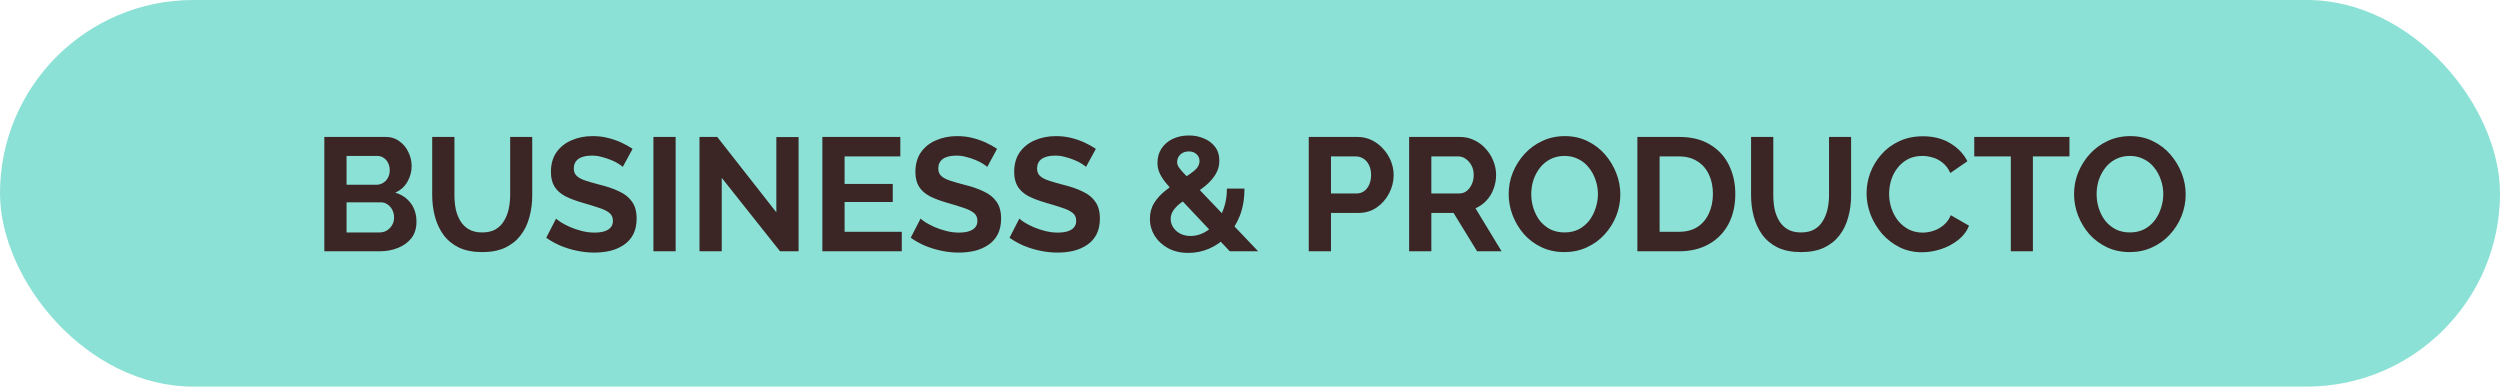 <svg width="776" height="120" viewBox="0 0 776 120" fill="none" xmlns="http://www.w3.org/2000/svg">
<rect width="776" height="120" rx="60" fill="#8BE1D5"/>
<path d="M129.272 68.85C129.272 70.85 128.755 72.533 127.722 73.9C126.688 75.233 125.288 76.25 123.522 76.95C121.788 77.65 119.888 78 117.822 78H100.672V42.5H119.672C121.338 42.5 122.772 42.95 123.972 43.85C125.205 44.717 126.138 45.85 126.772 47.25C127.438 48.617 127.772 50.05 127.772 51.55C127.772 53.25 127.338 54.867 126.472 56.4C125.605 57.933 124.338 59.067 122.672 59.8C124.705 60.4 126.305 61.483 127.472 63.05C128.672 64.617 129.272 66.55 129.272 68.85ZM122.322 67.55C122.322 66.65 122.138 65.85 121.772 65.15C121.405 64.417 120.905 63.85 120.272 63.45C119.672 63.017 118.972 62.8 118.172 62.8H107.572V72.15H117.822C118.655 72.15 119.405 71.95 120.072 71.55C120.772 71.117 121.322 70.55 121.722 69.85C122.122 69.15 122.322 68.383 122.322 67.55ZM107.572 48.4V57.35H116.772C117.538 57.35 118.238 57.167 118.872 56.8C119.505 56.433 120.005 55.917 120.372 55.25C120.772 54.583 120.972 53.783 120.972 52.85C120.972 51.95 120.788 51.167 120.422 50.5C120.088 49.833 119.622 49.317 119.022 48.95C118.455 48.583 117.805 48.4 117.072 48.4H107.572ZM149.706 78.25C146.873 78.25 144.456 77.783 142.456 76.85C140.489 75.883 138.889 74.567 137.656 72.9C136.456 71.233 135.573 69.35 135.006 67.25C134.439 65.117 134.156 62.9 134.156 60.6V42.5H141.056V60.6C141.056 62.067 141.189 63.5 141.456 64.9C141.756 66.267 142.239 67.5 142.906 68.6C143.573 69.7 144.456 70.567 145.556 71.2C146.656 71.833 148.023 72.15 149.656 72.15C151.323 72.15 152.706 71.833 153.806 71.2C154.939 70.533 155.823 69.65 156.456 68.55C157.123 67.45 157.606 66.217 157.906 64.85C158.206 63.45 158.356 62.033 158.356 60.6V42.5H165.206V60.6C165.206 63.033 164.906 65.317 164.306 67.45C163.739 69.583 162.823 71.467 161.556 73.1C160.323 74.7 158.723 75.967 156.756 76.9C154.789 77.8 152.439 78.25 149.706 78.25ZM193.306 51.8C193.073 51.567 192.639 51.25 192.006 50.85C191.406 50.45 190.656 50.067 189.756 49.7C188.889 49.333 187.939 49.017 186.906 48.75C185.873 48.45 184.823 48.3 183.756 48.3C181.889 48.3 180.473 48.65 179.506 49.35C178.573 50.05 178.106 51.033 178.106 52.3C178.106 53.267 178.406 54.033 179.006 54.6C179.606 55.167 180.506 55.65 181.706 56.05C182.906 56.45 184.406 56.883 186.206 57.35C188.539 57.917 190.556 58.617 192.256 59.45C193.989 60.25 195.306 61.317 196.206 62.65C197.139 63.95 197.606 65.683 197.606 67.85C197.606 69.75 197.256 71.383 196.556 72.75C195.856 74.083 194.889 75.167 193.656 76C192.423 76.833 191.023 77.45 189.456 77.85C187.889 78.217 186.223 78.4 184.456 78.4C182.689 78.4 180.923 78.217 179.156 77.85C177.389 77.483 175.689 76.967 174.056 76.3C172.423 75.6 170.923 74.767 169.556 73.8L172.606 67.85C172.906 68.15 173.439 68.55 174.206 69.05C174.973 69.517 175.906 70 177.006 70.5C178.106 70.967 179.306 71.367 180.606 71.7C181.906 72.033 183.223 72.2 184.556 72.2C186.423 72.2 187.839 71.883 188.806 71.25C189.773 70.617 190.256 69.717 190.256 68.55C190.256 67.483 189.873 66.65 189.106 66.05C188.339 65.45 187.273 64.933 185.906 64.5C184.539 64.033 182.923 63.533 181.056 63C178.823 62.367 176.956 61.667 175.456 60.9C173.956 60.1 172.839 59.1 172.106 57.9C171.373 56.7 171.006 55.2 171.006 53.4C171.006 50.967 171.573 48.933 172.706 47.3C173.873 45.633 175.439 44.383 177.406 43.55C179.373 42.683 181.556 42.25 183.956 42.25C185.623 42.25 187.189 42.433 188.656 42.8C190.156 43.167 191.556 43.65 192.856 44.25C194.156 44.85 195.323 45.5 196.356 46.2L193.306 51.8ZM202.82 78V42.5H209.72V78H202.82ZM224.027 55.2V78H217.127V42.5H222.627L240.977 65.9V42.55H247.877V78H242.127L224.027 55.2ZM279.912 71.95V78H255.262V42.5H279.462V48.55H262.162V57.1H277.112V62.7H262.162V71.95H279.912ZM306.441 51.8C306.207 51.567 305.774 51.25 305.141 50.85C304.541 50.45 303.791 50.067 302.891 49.7C302.024 49.333 301.074 49.017 300.041 48.75C299.007 48.45 297.957 48.3 296.891 48.3C295.024 48.3 293.607 48.65 292.641 49.35C291.707 50.05 291.241 51.033 291.241 52.3C291.241 53.267 291.541 54.033 292.141 54.6C292.741 55.167 293.641 55.65 294.841 56.05C296.041 56.45 297.541 56.883 299.341 57.35C301.674 57.917 303.691 58.617 305.391 59.45C307.124 60.25 308.441 61.317 309.341 62.65C310.274 63.95 310.741 65.683 310.741 67.85C310.741 69.75 310.391 71.383 309.691 72.75C308.991 74.083 308.024 75.167 306.791 76C305.557 76.833 304.157 77.45 302.591 77.85C301.024 78.217 299.357 78.4 297.591 78.4C295.824 78.4 294.057 78.217 292.291 77.85C290.524 77.483 288.824 76.967 287.191 76.3C285.557 75.6 284.057 74.767 282.691 73.8L285.741 67.85C286.041 68.15 286.574 68.55 287.341 69.05C288.107 69.517 289.041 70 290.141 70.5C291.241 70.967 292.441 71.367 293.741 71.7C295.041 72.033 296.357 72.2 297.691 72.2C299.557 72.2 300.974 71.883 301.941 71.25C302.907 70.617 303.391 69.717 303.391 68.55C303.391 67.483 303.007 66.65 302.241 66.05C301.474 65.45 300.407 64.933 299.041 64.5C297.674 64.033 296.057 63.533 294.191 63C291.957 62.367 290.091 61.667 288.591 60.9C287.091 60.1 285.974 59.1 285.241 57.9C284.507 56.7 284.141 55.2 284.141 53.4C284.141 50.967 284.707 48.933 285.841 47.3C287.007 45.633 288.574 44.383 290.541 43.55C292.507 42.683 294.691 42.25 297.091 42.25C298.757 42.25 300.324 42.433 301.791 42.8C303.291 43.167 304.691 43.65 305.991 44.25C307.291 44.85 308.457 45.5 309.491 46.2L306.441 51.8ZM337.105 51.8C336.872 51.567 336.438 51.25 335.805 50.85C335.205 50.45 334.455 50.067 333.555 49.7C332.688 49.333 331.738 49.017 330.705 48.75C329.672 48.45 328.622 48.3 327.555 48.3C325.688 48.3 324.272 48.65 323.305 49.35C322.372 50.05 321.905 51.033 321.905 52.3C321.905 53.267 322.205 54.033 322.805 54.6C323.405 55.167 324.305 55.65 325.505 56.05C326.705 56.45 328.205 56.883 330.005 57.35C332.338 57.917 334.355 58.617 336.055 59.45C337.788 60.25 339.105 61.317 340.005 62.65C340.938 63.95 341.405 65.683 341.405 67.85C341.405 69.75 341.055 71.383 340.355 72.75C339.655 74.083 338.688 75.167 337.455 76C336.222 76.833 334.822 77.45 333.255 77.85C331.688 78.217 330.022 78.4 328.255 78.4C326.488 78.4 324.722 78.217 322.955 77.85C321.188 77.483 319.488 76.967 317.855 76.3C316.222 75.6 314.722 74.767 313.355 73.8L316.405 67.85C316.705 68.15 317.238 68.55 318.005 69.05C318.772 69.517 319.705 70 320.805 70.5C321.905 70.967 323.105 71.367 324.405 71.7C325.705 72.033 327.022 72.2 328.355 72.2C330.222 72.2 331.638 71.883 332.605 71.25C333.572 70.617 334.055 69.717 334.055 68.55C334.055 67.483 333.672 66.65 332.905 66.05C332.138 65.45 331.072 64.933 329.705 64.5C328.338 64.033 326.722 63.533 324.855 63C322.622 62.367 320.755 61.667 319.255 60.9C317.755 60.1 316.638 59.1 315.905 57.9C315.172 56.7 314.805 55.2 314.805 53.4C314.805 50.967 315.372 48.933 316.505 47.3C317.672 45.633 319.238 44.383 321.205 43.55C323.172 42.683 325.355 42.25 327.755 42.25C329.422 42.25 330.988 42.433 332.455 42.8C333.955 43.167 335.355 43.65 336.655 44.25C337.955 44.85 339.122 45.5 340.155 46.2L337.105 51.8ZM381.731 78L365.031 60.3C363.631 58.8 362.497 57.517 361.631 56.45C360.797 55.35 360.197 54.35 359.831 53.45C359.464 52.55 359.281 51.583 359.281 50.55C359.281 48.85 359.697 47.367 360.531 46.1C361.397 44.8 362.564 43.8 364.031 43.1C365.531 42.4 367.197 42.05 369.031 42.05C370.697 42.05 372.231 42.35 373.631 42.95C375.064 43.517 376.231 44.383 377.131 45.55C378.031 46.717 378.481 48.167 378.481 49.9C378.481 51.467 378.081 52.883 377.281 54.15C376.514 55.417 375.481 56.583 374.181 57.65C372.881 58.717 371.414 59.75 369.781 60.75C368.581 61.517 367.481 62.267 366.481 63C365.514 63.733 364.747 64.517 364.181 65.35C363.647 66.15 363.381 67.033 363.381 68C363.381 68.933 363.647 69.8 364.181 70.6C364.714 71.4 365.447 72.05 366.381 72.55C367.347 73.017 368.414 73.25 369.581 73.25C371.014 73.25 372.397 72.9 373.731 72.2C375.097 71.5 376.314 70.517 377.381 69.25C378.447 67.95 379.281 66.4 379.881 64.6C380.514 62.8 380.831 60.783 380.831 58.55H386.281C386.281 61.717 385.797 64.533 384.831 67C383.864 69.433 382.564 71.517 380.931 73.25C379.297 74.95 377.447 76.25 375.381 77.15C373.314 78.05 371.164 78.5 368.931 78.5C366.497 78.5 364.381 78.017 362.581 77.05C360.781 76.05 359.381 74.75 358.381 73.15C357.414 71.55 356.931 69.817 356.931 67.95C356.931 66.083 357.364 64.45 358.231 63.05C359.097 61.65 360.197 60.417 361.531 59.35C362.864 58.25 364.197 57.283 365.531 56.45C366.997 55.517 368.231 54.733 369.231 54.1C370.231 53.433 370.997 52.783 371.531 52.15C372.064 51.483 372.331 50.767 372.331 50C372.331 49.1 372.014 48.383 371.381 47.85C370.781 47.283 369.997 47 369.031 47C368.297 47 367.647 47.15 367.081 47.45C366.547 47.75 366.131 48.15 365.831 48.65C365.531 49.15 365.381 49.717 365.381 50.35C365.381 50.817 365.514 51.283 365.781 51.75C366.081 52.217 366.581 52.833 367.281 53.6C368.014 54.333 369.014 55.383 370.281 56.75L390.531 78H381.731ZM406.238 78V42.5H421.288C422.921 42.5 424.421 42.833 425.788 43.5C427.155 44.167 428.338 45.067 429.338 46.2C430.371 47.333 431.171 48.6 431.738 50C432.305 51.4 432.588 52.833 432.588 54.3C432.588 56.3 432.121 58.2 431.188 60C430.255 61.8 428.971 63.267 427.338 64.4C425.705 65.533 423.771 66.1 421.538 66.1H413.138V78H406.238ZM413.138 60.05H421.138C421.971 60.05 422.721 59.817 423.388 59.35C424.055 58.883 424.588 58.217 424.988 57.35C425.388 56.45 425.588 55.433 425.588 54.3C425.588 53.067 425.355 52.017 424.888 51.15C424.455 50.283 423.871 49.633 423.138 49.2C422.438 48.767 421.671 48.55 420.838 48.55H413.138V60.05ZM437.39 78V42.5H453.09C454.724 42.5 456.224 42.833 457.59 43.5C458.99 44.167 460.19 45.067 461.19 46.2C462.224 47.333 463.007 48.6 463.54 50C464.107 51.4 464.39 52.833 464.39 54.3C464.39 55.8 464.124 57.25 463.59 58.65C463.09 60.017 462.357 61.217 461.39 62.25C460.424 63.283 459.29 64.083 457.99 64.65L466.09 78H458.49L451.19 66.1H444.29V78H437.39ZM444.29 60.05H452.94C453.807 60.05 454.574 59.8 455.24 59.3C455.907 58.767 456.44 58.067 456.84 57.2C457.24 56.333 457.44 55.367 457.44 54.3C457.44 53.167 457.207 52.183 456.74 51.35C456.274 50.483 455.674 49.8 454.94 49.3C454.24 48.8 453.474 48.55 452.64 48.55H444.29V60.05ZM485.597 78.25C482.997 78.25 480.63 77.75 478.497 76.75C476.397 75.75 474.58 74.4 473.047 72.7C471.547 70.967 470.38 69.033 469.547 66.9C468.714 64.733 468.297 62.517 468.297 60.25C468.297 57.883 468.73 55.633 469.597 53.5C470.497 51.333 471.714 49.417 473.247 47.75C474.814 46.05 476.647 44.717 478.747 43.75C480.88 42.75 483.214 42.25 485.747 42.25C488.314 42.25 490.647 42.767 492.747 43.8C494.88 44.833 496.697 46.217 498.197 47.95C499.697 49.683 500.864 51.617 501.697 53.75C502.53 55.883 502.947 58.083 502.947 60.35C502.947 62.683 502.514 64.933 501.647 67.1C500.78 69.233 499.564 71.15 497.997 72.85C496.464 74.517 494.63 75.833 492.497 76.8C490.397 77.767 488.097 78.25 485.597 78.25ZM475.297 60.25C475.297 61.783 475.53 63.267 475.997 64.7C476.464 66.133 477.13 67.417 477.997 68.55C478.897 69.65 479.98 70.533 481.247 71.2C482.547 71.833 484.014 72.15 485.647 72.15C487.314 72.15 488.797 71.817 490.097 71.15C491.397 70.45 492.48 69.533 493.347 68.4C494.214 67.233 494.864 65.95 495.297 64.55C495.764 63.117 495.997 61.683 495.997 60.25C495.997 58.717 495.747 57.25 495.247 55.85C494.78 54.417 494.097 53.15 493.197 52.05C492.33 50.917 491.247 50.033 489.947 49.4C488.68 48.733 487.247 48.4 485.647 48.4C483.947 48.4 482.447 48.75 481.147 49.45C479.88 50.117 478.814 51.017 477.947 52.15C477.08 53.283 476.414 54.55 475.947 55.95C475.514 57.35 475.297 58.783 475.297 60.25ZM508.24 78V42.5H521.14C525.007 42.5 528.24 43.3 530.84 44.9C533.44 46.467 535.39 48.6 536.69 51.3C537.99 53.967 538.64 56.933 538.64 60.2C538.64 63.8 537.923 66.933 536.49 69.6C535.057 72.267 533.023 74.333 530.39 75.8C527.79 77.267 524.707 78 521.14 78H508.24ZM531.69 60.2C531.69 57.9 531.273 55.883 530.44 54.15C529.607 52.383 528.407 51.017 526.84 50.05C525.273 49.05 523.373 48.55 521.14 48.55H515.14V71.95H521.14C523.407 71.95 525.323 71.45 526.89 70.45C528.457 69.417 529.64 68.017 530.44 66.25C531.273 64.45 531.69 62.433 531.69 60.2ZM559.081 78.25C556.248 78.25 553.831 77.783 551.831 76.85C549.864 75.883 548.264 74.567 547.031 72.9C545.831 71.233 544.948 69.35 544.381 67.25C543.814 65.117 543.531 62.9 543.531 60.6V42.5H550.431V60.6C550.431 62.067 550.564 63.5 550.831 64.9C551.131 66.267 551.614 67.5 552.281 68.6C552.948 69.7 553.831 70.567 554.931 71.2C556.031 71.833 557.398 72.15 559.031 72.15C560.698 72.15 562.081 71.833 563.181 71.2C564.314 70.533 565.198 69.65 565.831 68.55C566.498 67.45 566.981 66.217 567.281 64.85C567.581 63.45 567.731 62.033 567.731 60.6V42.5H574.581V60.6C574.581 63.033 574.281 65.317 573.681 67.45C573.114 69.583 572.198 71.467 570.931 73.1C569.698 74.7 568.098 75.967 566.131 76.9C564.164 77.8 561.814 78.25 559.081 78.25ZM579.381 60C579.381 57.833 579.764 55.717 580.531 53.65C581.331 51.55 582.481 49.65 583.981 47.95C585.481 46.217 587.314 44.85 589.481 43.85C591.648 42.817 594.114 42.3 596.881 42.3C600.148 42.3 602.964 43.017 605.331 44.45C607.731 45.883 609.514 47.75 610.681 50.05L605.381 53.7C604.781 52.367 603.998 51.317 603.031 50.55C602.064 49.75 601.031 49.2 599.931 48.9C598.831 48.567 597.748 48.4 596.681 48.4C594.948 48.4 593.431 48.75 592.131 49.45C590.864 50.15 589.798 51.067 588.931 52.2C588.064 53.333 587.414 54.6 586.981 56C586.581 57.4 586.381 58.8 586.381 60.2C586.381 61.767 586.631 63.283 587.131 64.75C587.631 66.183 588.331 67.467 589.231 68.6C590.164 69.7 591.264 70.583 592.531 71.25C593.831 71.883 595.248 72.2 596.781 72.2C597.881 72.2 598.998 72.017 600.131 71.65C601.264 71.283 602.314 70.7 603.281 69.9C604.248 69.1 604.998 68.067 605.531 66.8L611.181 70.05C610.481 71.817 609.331 73.317 607.731 74.55C606.164 75.783 604.398 76.717 602.431 77.35C600.464 77.983 598.514 78.3 596.581 78.3C594.048 78.3 591.731 77.783 589.631 76.75C587.531 75.683 585.714 74.283 584.181 72.55C582.681 70.783 581.498 68.817 580.631 66.65C579.798 64.45 579.381 62.233 579.381 60ZM642.358 48.55H631.008V78H624.158V48.55H612.808V42.5H642.358V48.55ZM661.085 78.25C658.485 78.25 656.119 77.75 653.985 76.75C651.885 75.75 650.069 74.4 648.535 72.7C647.035 70.967 645.869 69.033 645.035 66.9C644.202 64.733 643.785 62.517 643.785 60.25C643.785 57.883 644.219 55.633 645.085 53.5C645.985 51.333 647.202 49.417 648.735 47.75C650.302 46.05 652.135 44.717 654.235 43.75C656.369 42.75 658.702 42.25 661.235 42.25C663.802 42.25 666.135 42.767 668.235 43.8C670.369 44.833 672.185 46.217 673.685 47.95C675.185 49.683 676.352 51.617 677.185 53.75C678.019 55.883 678.435 58.083 678.435 60.35C678.435 62.683 678.002 64.933 677.135 67.1C676.269 69.233 675.052 71.15 673.485 72.85C671.952 74.517 670.119 75.833 667.985 76.8C665.885 77.767 663.585 78.25 661.085 78.25ZM650.785 60.25C650.785 61.783 651.019 63.267 651.485 64.7C651.952 66.133 652.619 67.417 653.485 68.55C654.385 69.65 655.469 70.533 656.735 71.2C658.035 71.833 659.502 72.15 661.135 72.15C662.802 72.15 664.285 71.817 665.585 71.15C666.885 70.45 667.969 69.533 668.835 68.4C669.702 67.233 670.352 65.95 670.785 64.55C671.252 63.117 671.485 61.683 671.485 60.25C671.485 58.717 671.235 57.25 670.735 55.85C670.269 54.417 669.585 53.15 668.685 52.05C667.819 50.917 666.735 50.033 665.435 49.4C664.169 48.733 662.735 48.4 661.135 48.4C659.435 48.4 657.935 48.75 656.635 49.45C655.369 50.117 654.302 51.017 653.435 52.15C652.569 53.283 651.902 54.55 651.435 55.95C651.002 57.35 650.785 58.783 650.785 60.25Z" fill="#3B2525"/>
</svg>
